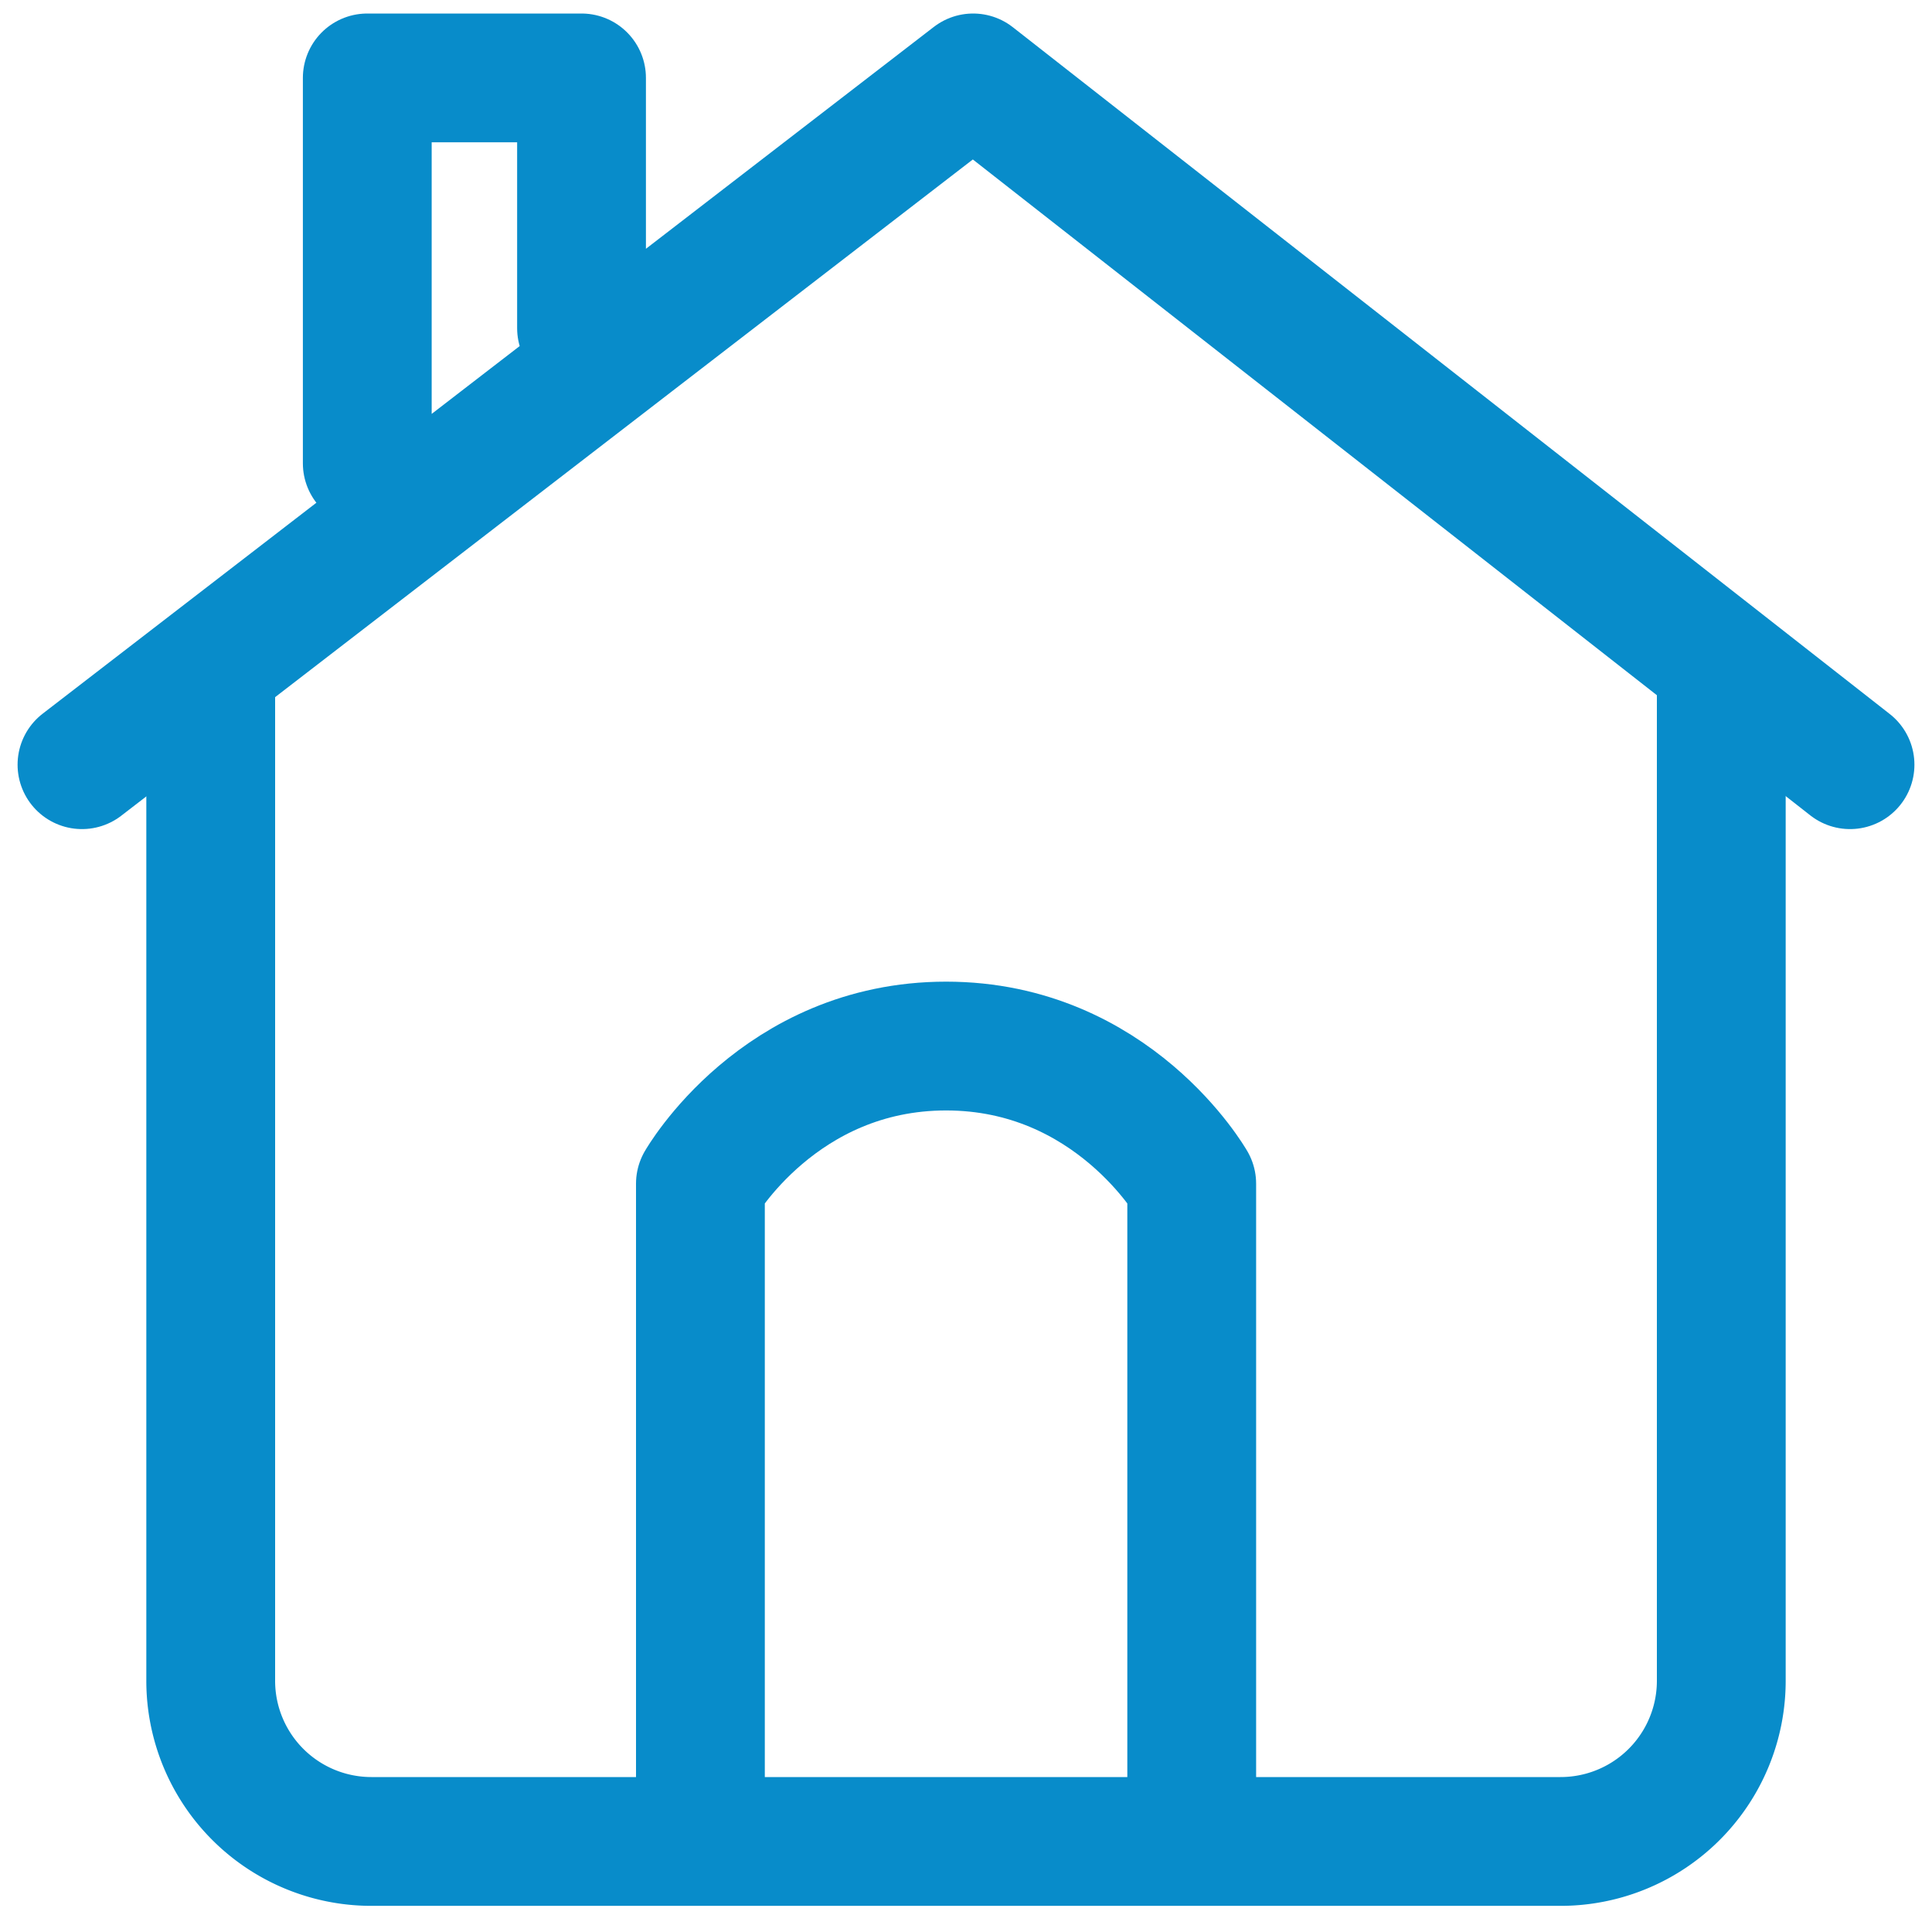 <svg xmlns="http://www.w3.org/2000/svg" width="30" height="30" viewBox="0 0 30 30">
    <g fill="none" fill-rule="evenodd">
        <path d="M0 0h30v30H0z"/>
        <g stroke="#088CCA" stroke-linecap="round" stroke-linejoin="round" stroke-width="2">
            <path d="M1.273 11.874L15.111 1.21l13.616 10.664M10.876 27.67V18.38s1.222-2.137 3.815-2.137c2.592 0 3.814 2.137 3.814 2.137v9.288M5.703 7.194V1.21H9.03v3.885"/>
            <path d="M26.728 10.415v15.683a2.495 2.495 0 0 1-2.496 2.496H5.768a2.495 2.495 0 0 1-2.496-2.496v-15.66"/>
        </g>
    </g>
</svg>
